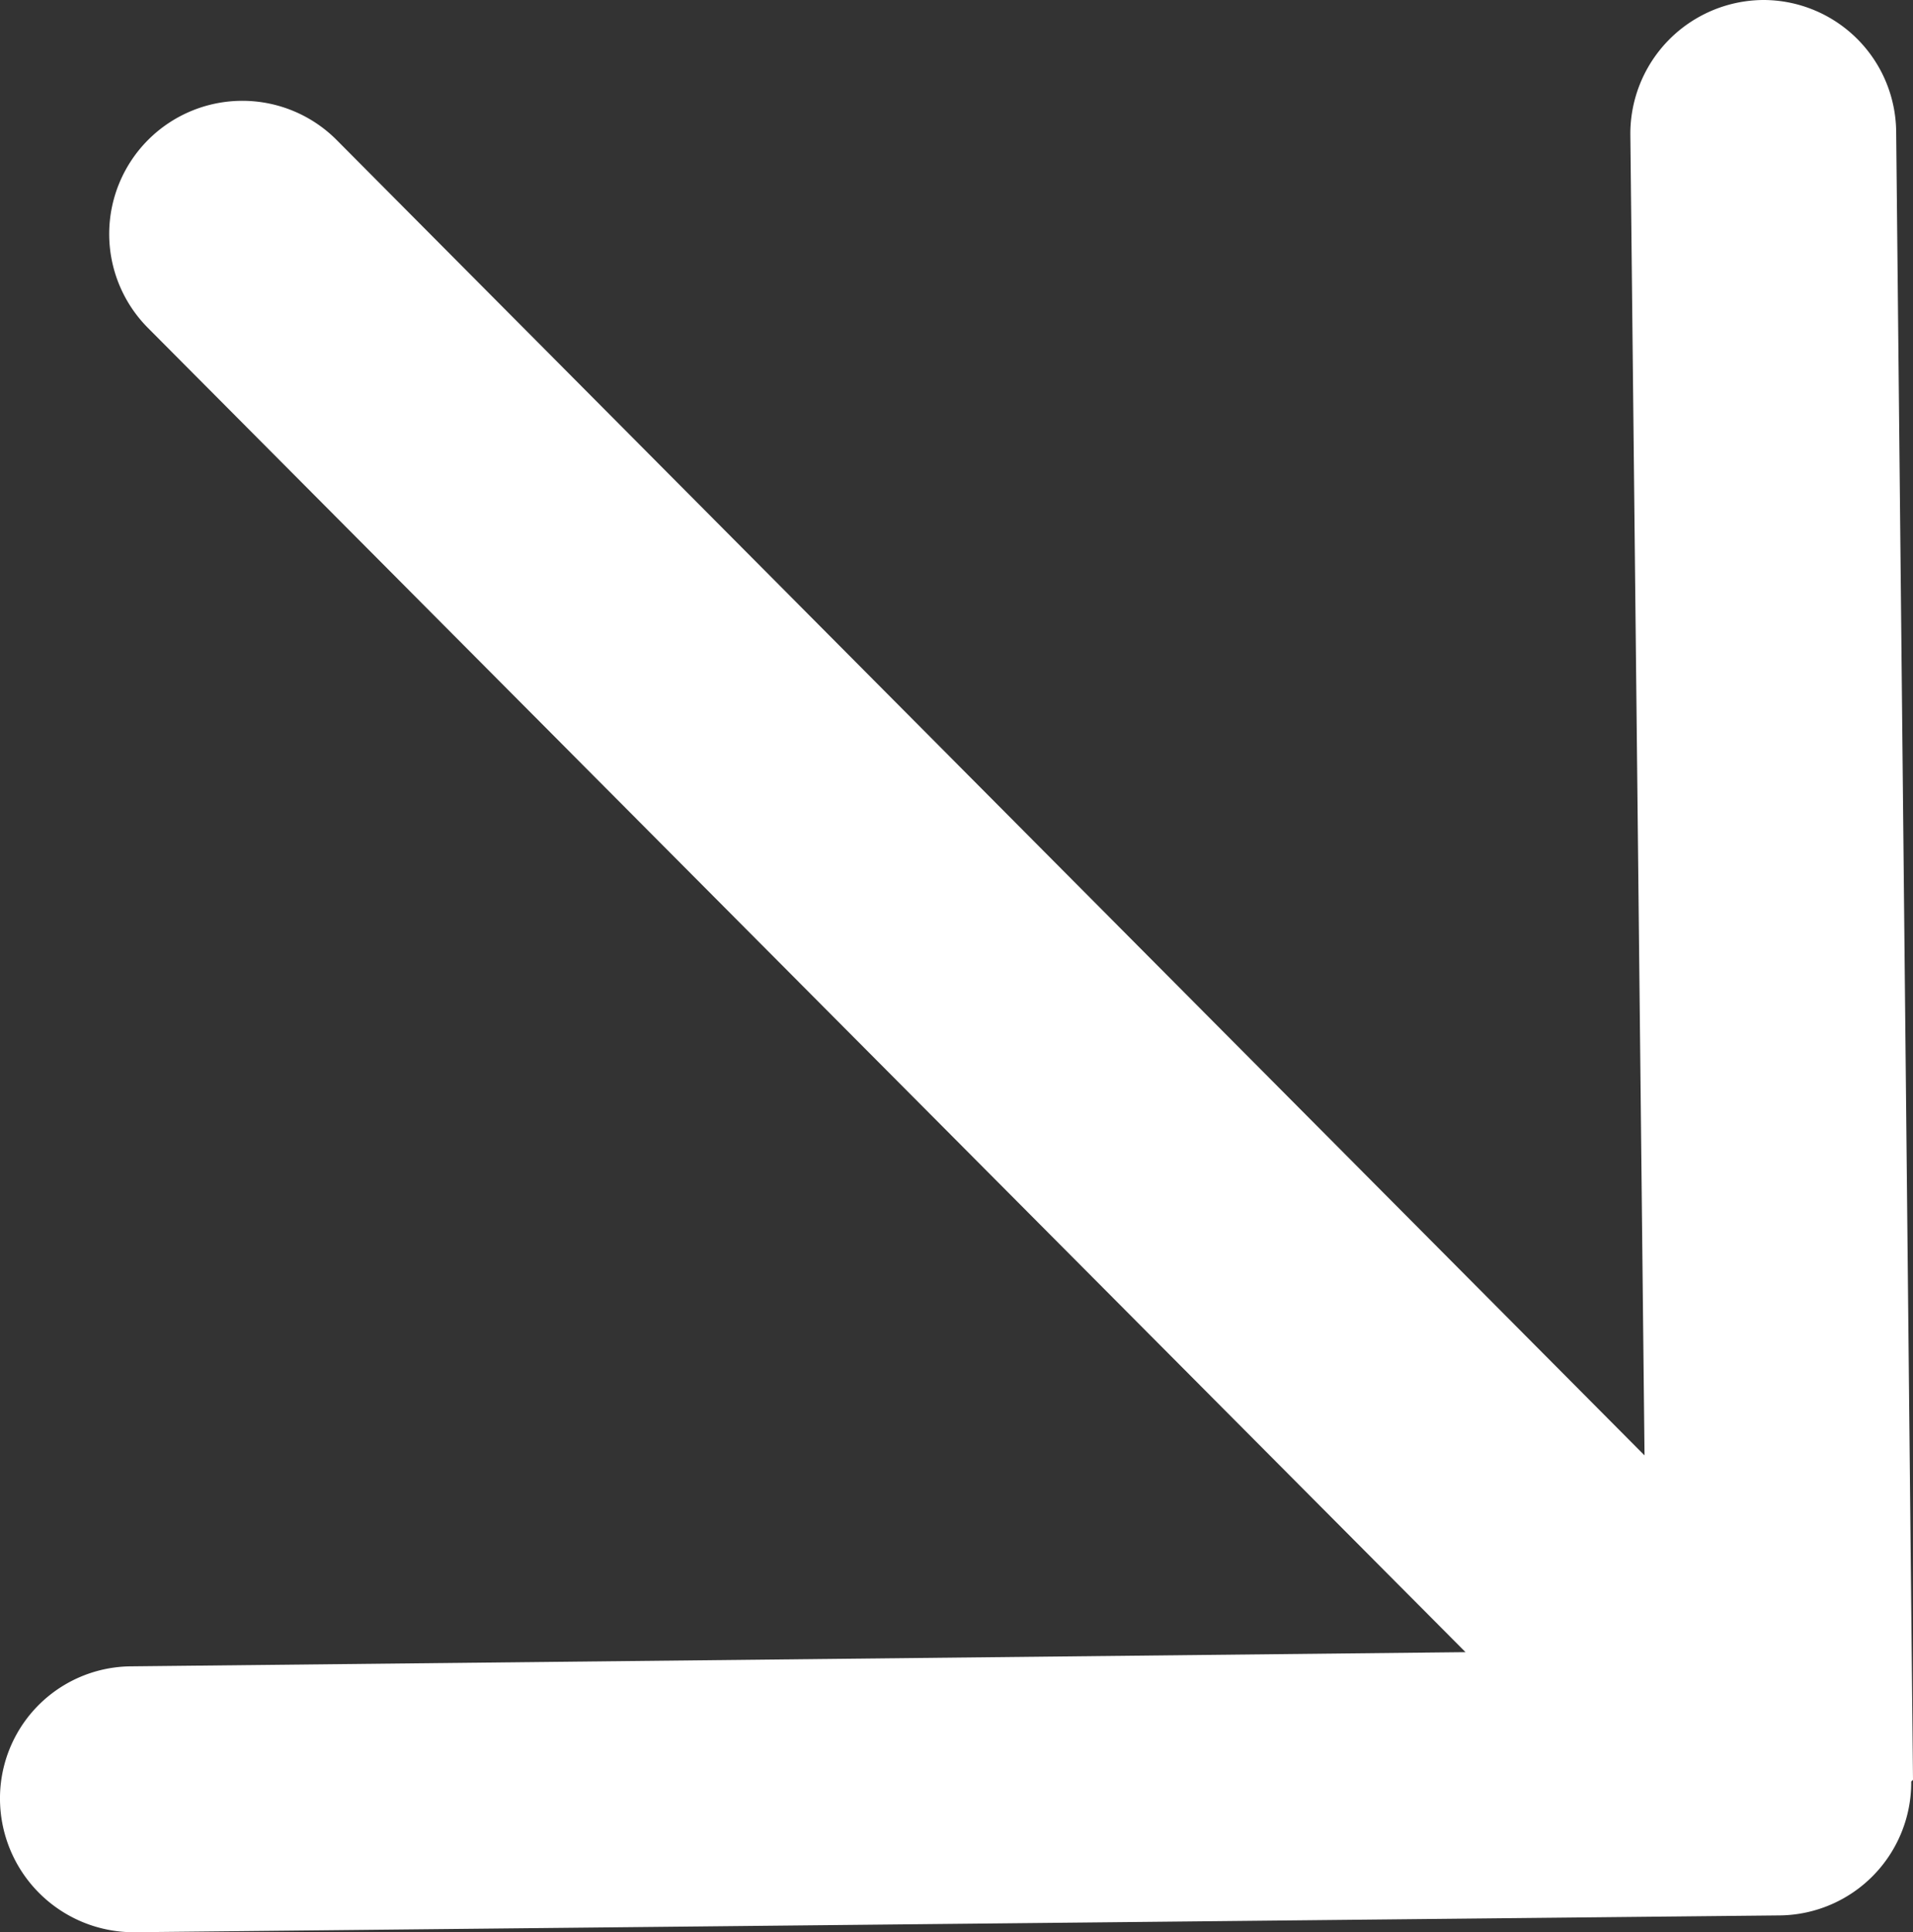 <svg xmlns="http://www.w3.org/2000/svg" viewBox="0 0 21.59 21.8"><rect x="0" y="0" width="21.59" height="21.8" fill="#333333" stroke="none"/><defs><style>.cls-1{fill:#fff;}</style></defs><g id="Layer_2" data-name="Layer 2"><g id="Layer_1-2" data-name="Layer 1"><path class="cls-1" d="M21.59,20.08h0L21.4,1.48A1.5,1.5,0,0,0,19.9,0h0A1.51,1.51,0,0,0,18.4,1.52l.16,14.9L3.8,1.58A1.5,1.5,0,0,0,1.67,3.7L16.54,18.64,1.48,18.8A1.49,1.49,0,0,0,0,20.31,1.51,1.51,0,0,0,1.5,21.8h0l18.59-.19a1.5,1.5,0,0,0,1.48-1.51h0Z"/></g></g></svg>